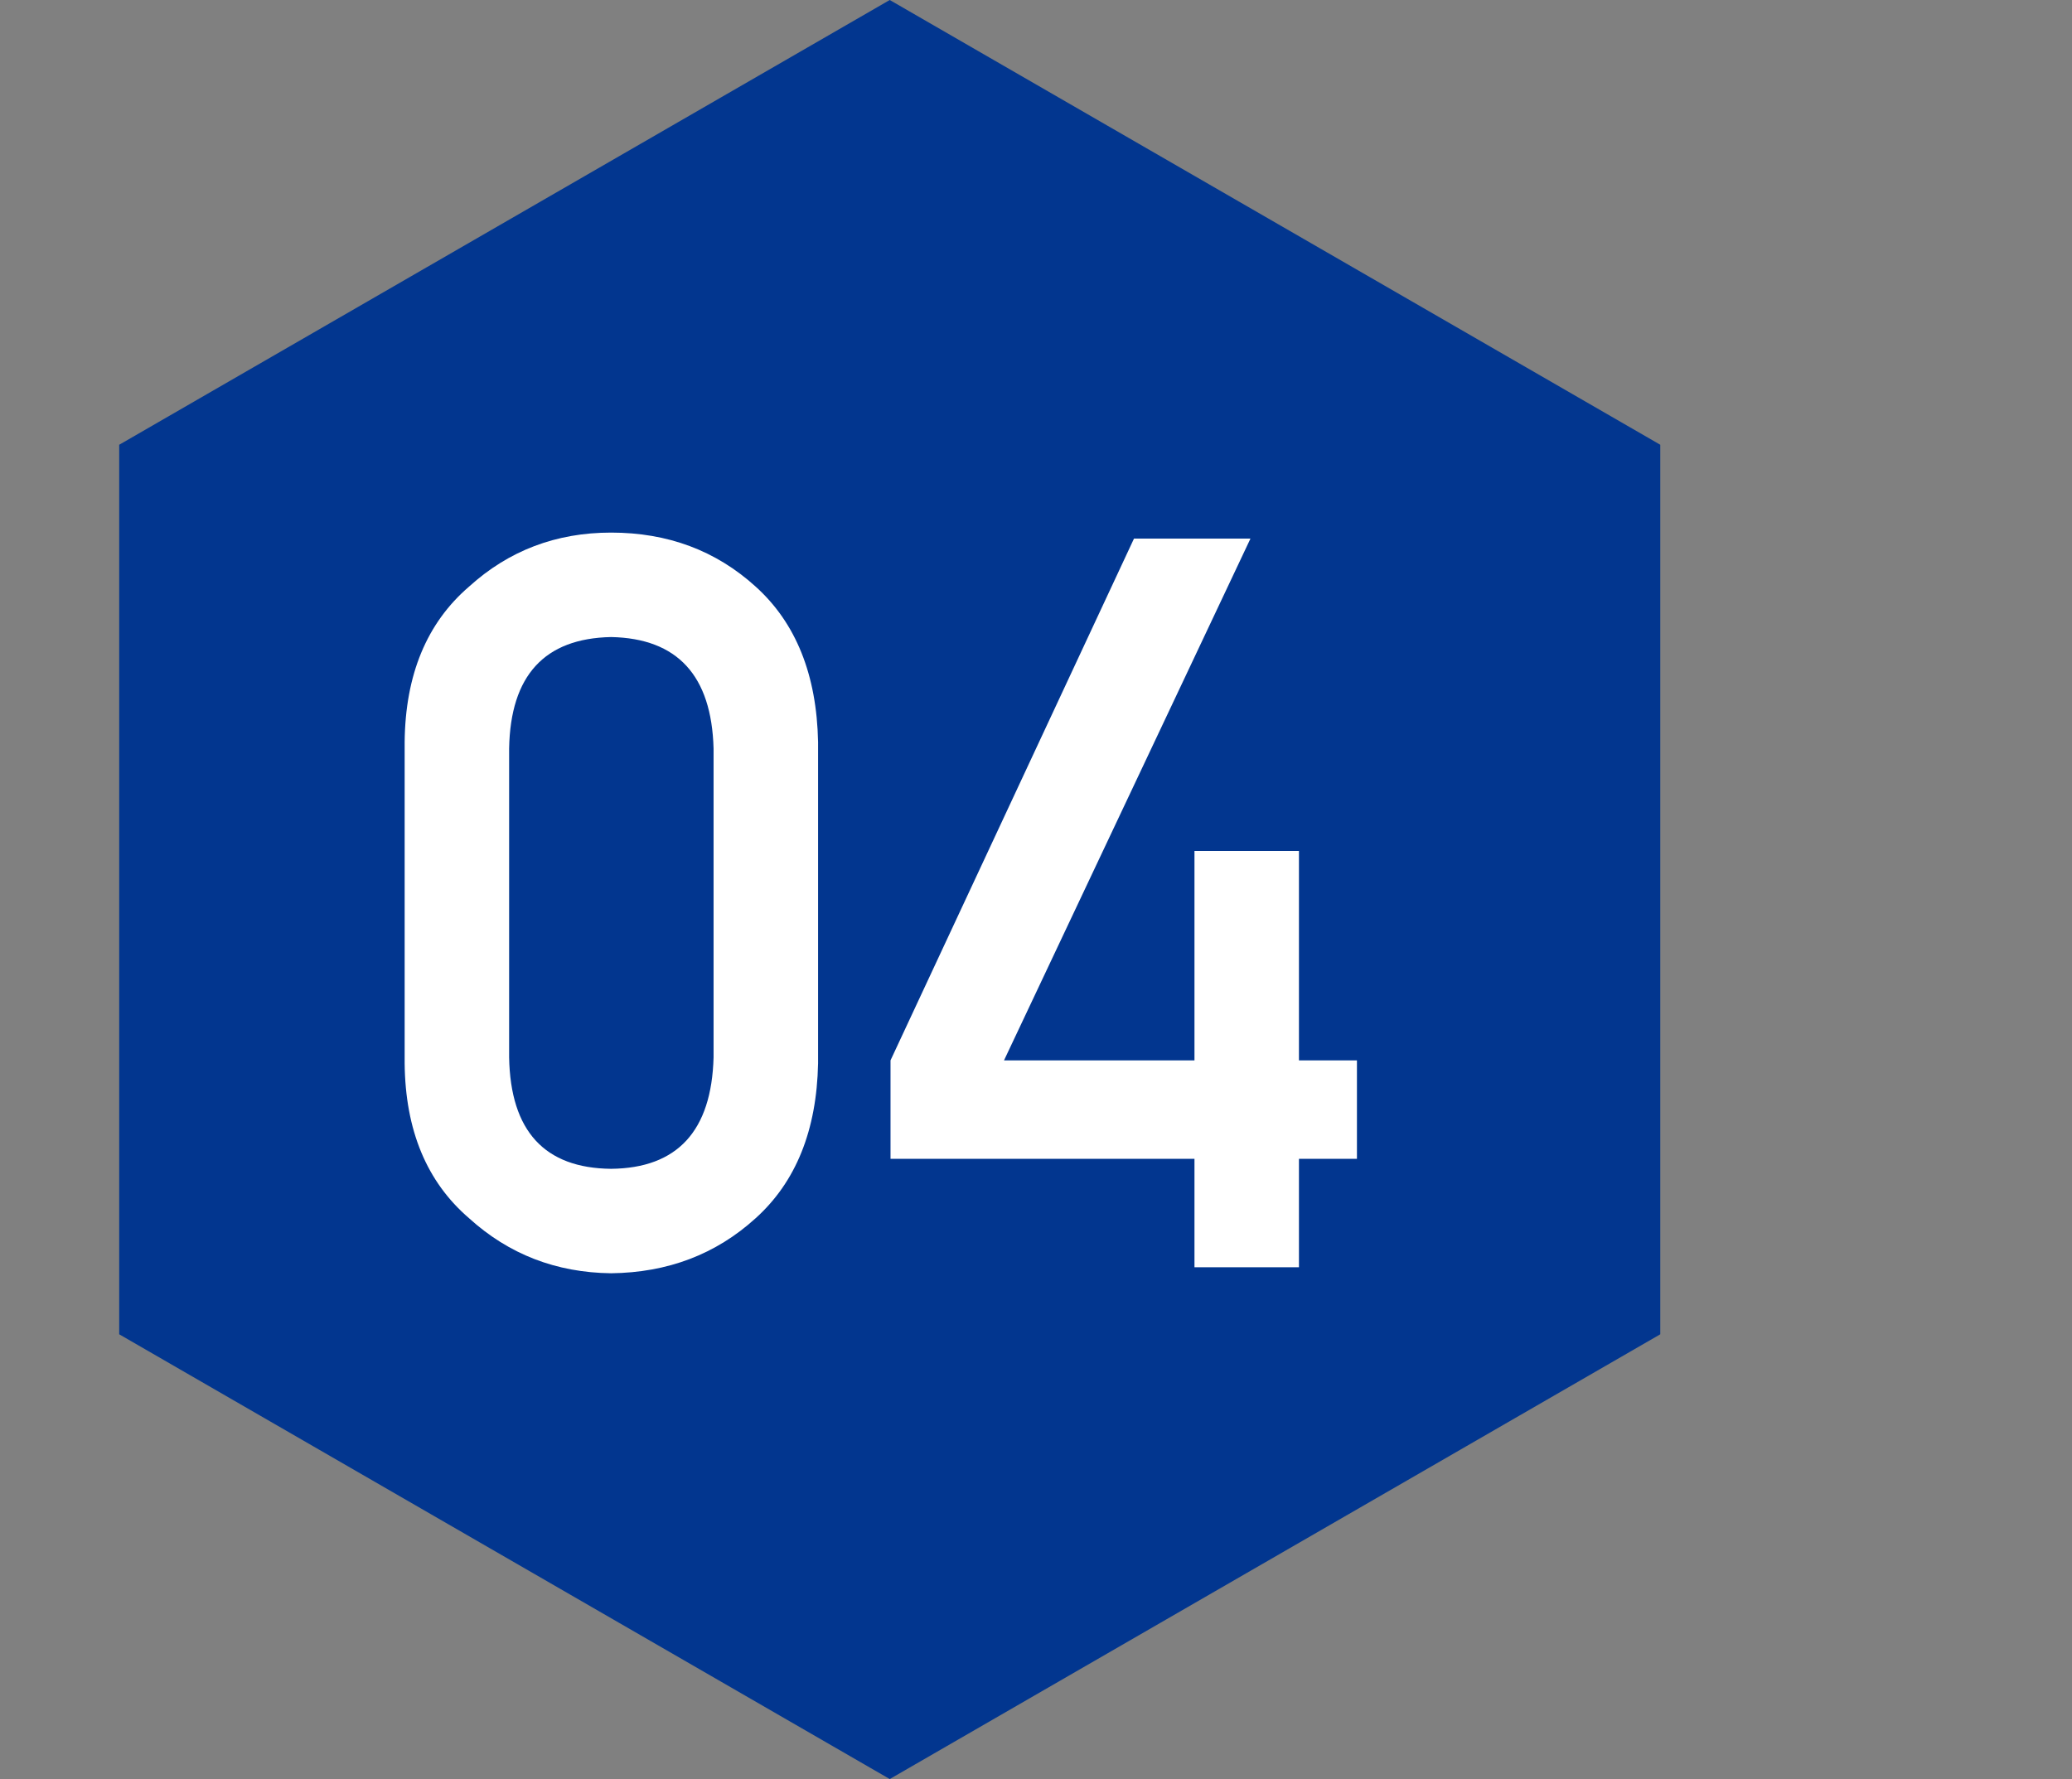 <svg width="85" height="73" viewBox="0 0 85 73" fill="none" xmlns="http://www.w3.org/2000/svg">
<rect x="0" y="0" width="85" height="73" fill="#808080" stroke="none"/>
<path d="M36.5 0L68.11 18.25V54.75L36.5 73L4.89 54.75V18.25L36.5 0Z" fill="#02368F"/>
<path d="M29.273 43.387V30.713C29.191 27.719 27.79 26.194 25.069 26.14C22.335 26.194 20.94 27.719 20.886 30.713V43.387C20.94 46.408 22.335 47.933 25.069 47.96C27.79 47.933 29.191 46.408 29.273 43.387ZM16.6 43.633V30.446C16.627 27.685 17.509 25.559 19.245 24.068C20.872 22.592 22.814 21.854 25.069 21.854C27.394 21.854 29.369 22.592 30.996 24.068C32.65 25.559 33.505 27.685 33.56 30.446V43.633C33.505 46.381 32.65 48.5 30.996 49.99C29.369 51.467 27.394 52.219 25.069 52.246C22.814 52.219 20.872 51.467 19.245 49.99C17.509 48.5 16.627 46.381 16.6 43.633ZM36.532 47.55V43.51L46.52 22.1H51.298L41.188 43.51H49.001V34.917H53.287V43.51H55.666V47.55H53.287V52H49.001V47.55H36.532Z" fill="white"/>
</svg>
